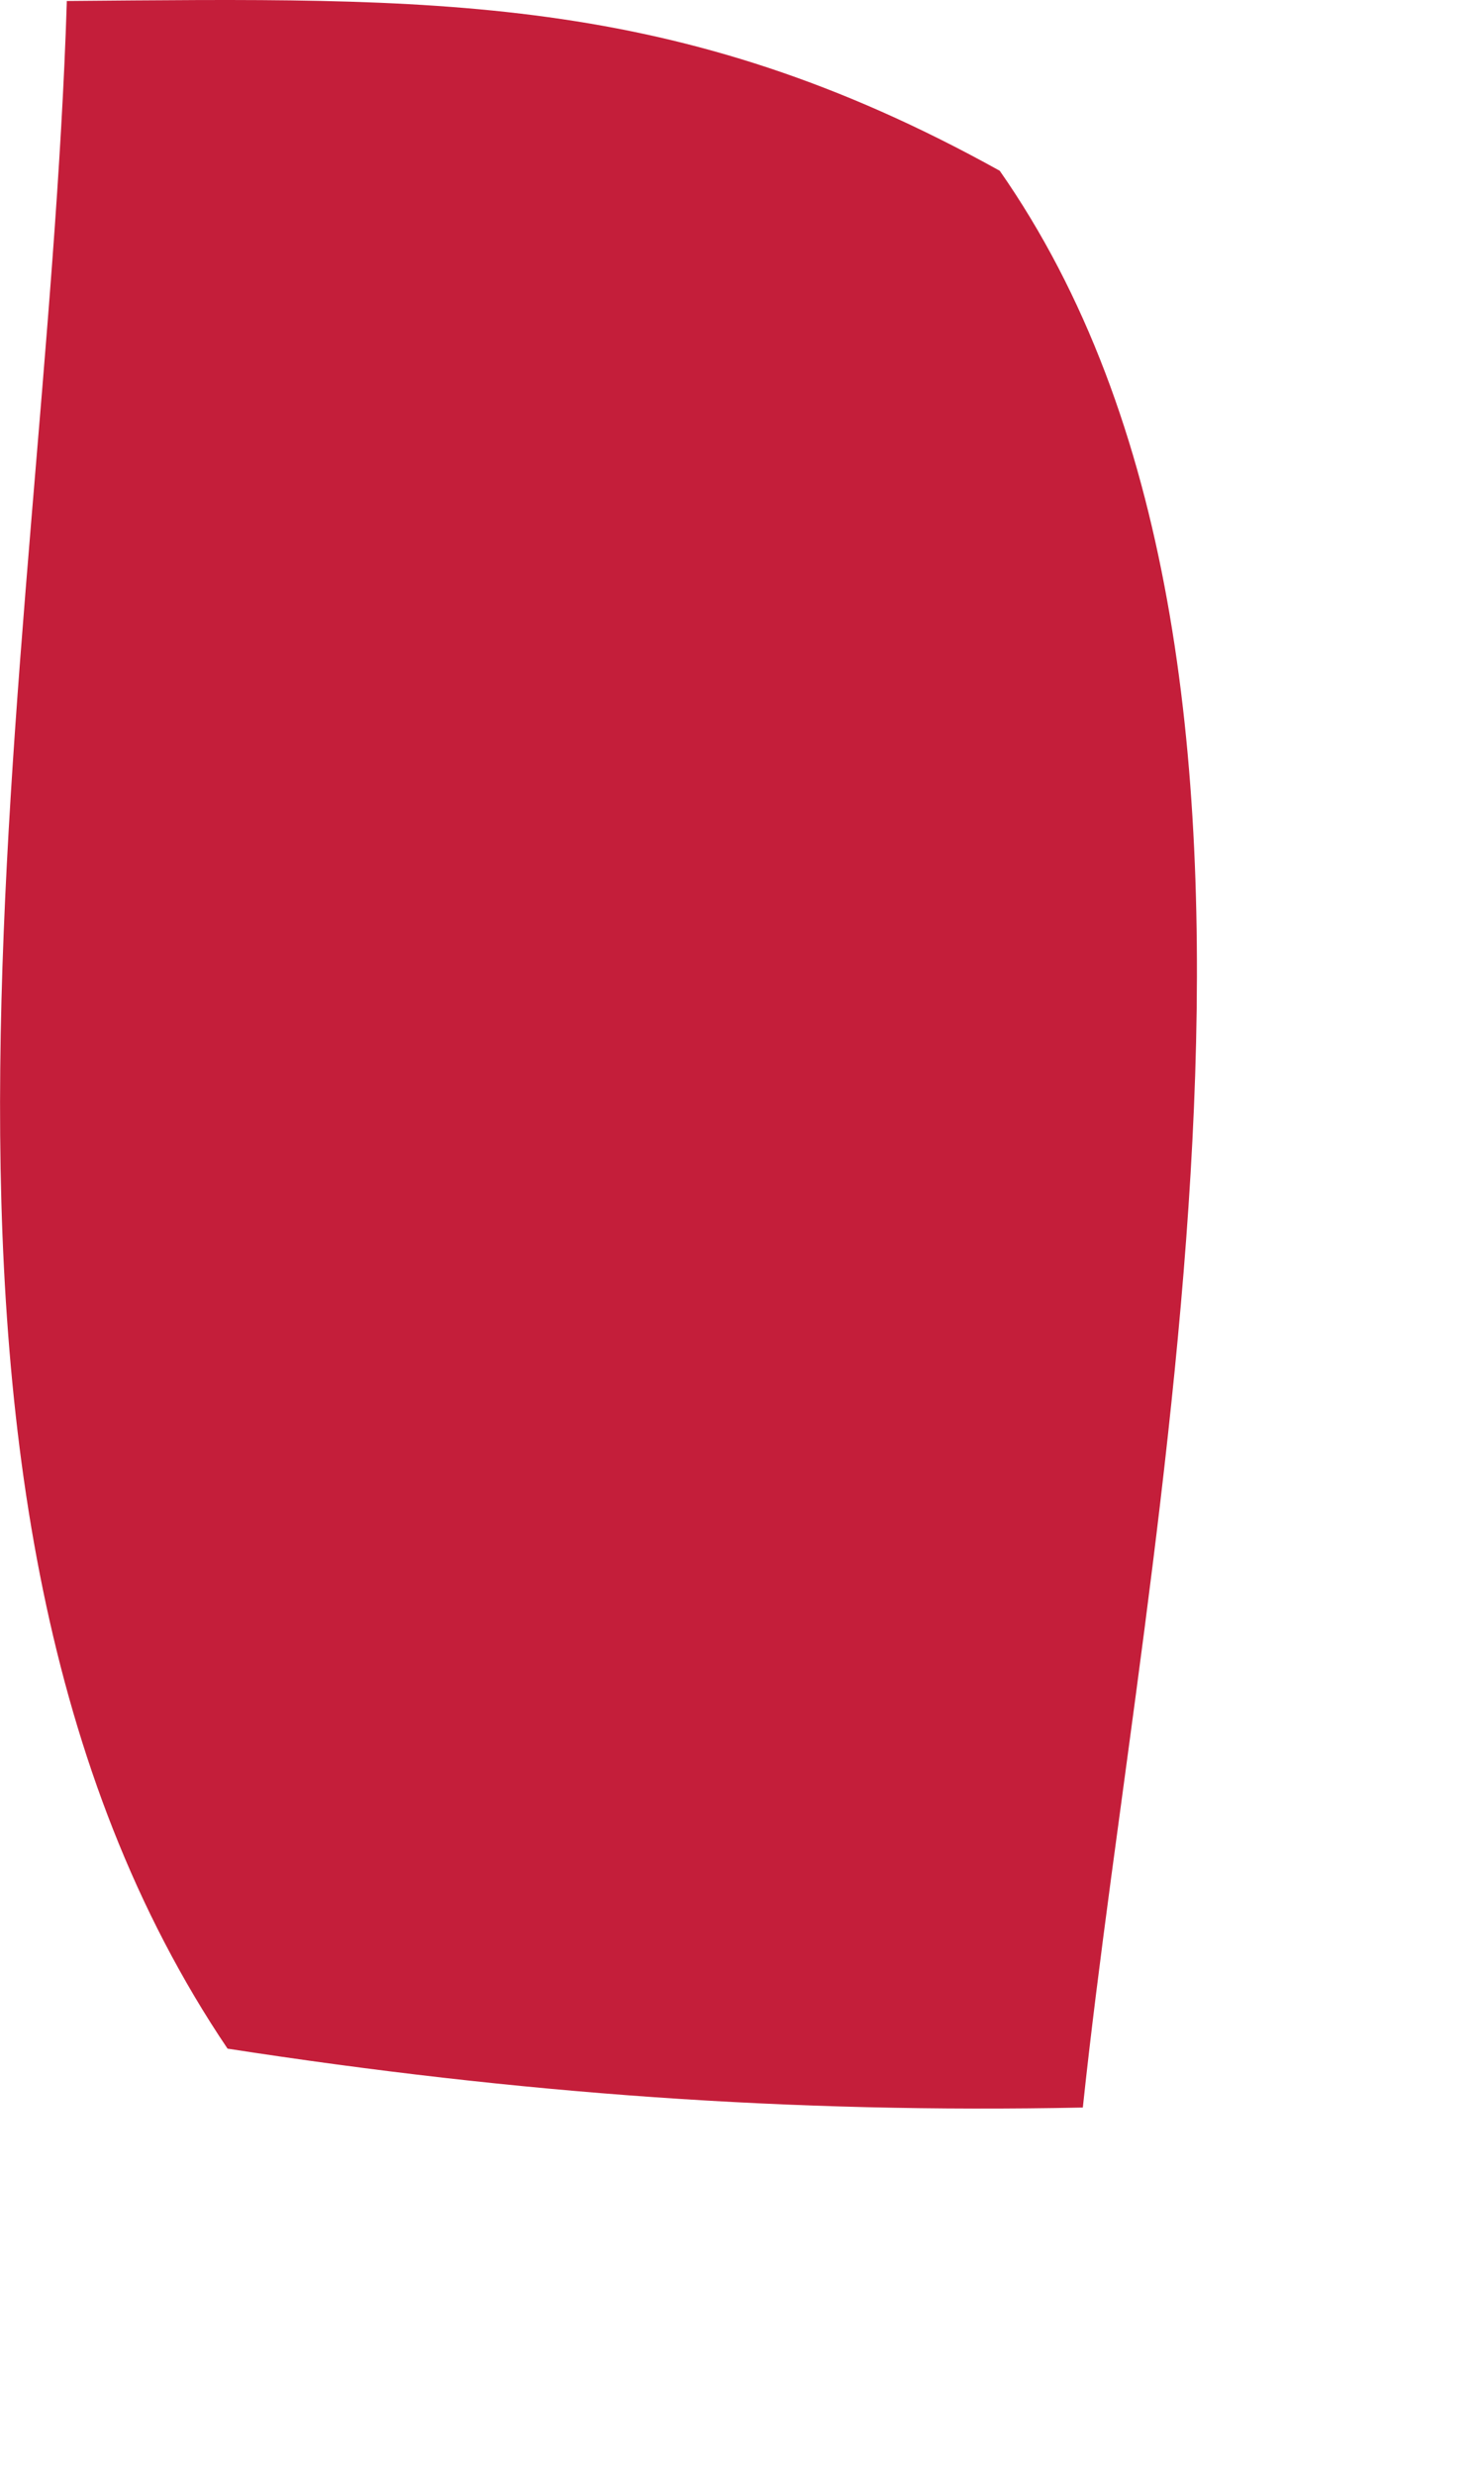 <?xml version="1.0" encoding="utf-8"?>
<svg xmlns="http://www.w3.org/2000/svg" fill="none" height="100%" overflow="visible" preserveAspectRatio="none" style="display: block;" viewBox="0 0 3 5" width="100%">
<path d="M0.135 0.002C0.873 -0.004 1.365 -0.019 2.021 0.345C2.72 1.345 2.313 3.088 2.189 4.258C1.596 4.27 1.049 4.23 0.46 4.139C-0.29 3.027 0.093 1.345 0.135 0.005V0.002Z" fill="#C41E3A" id="Vector"/>
</svg>